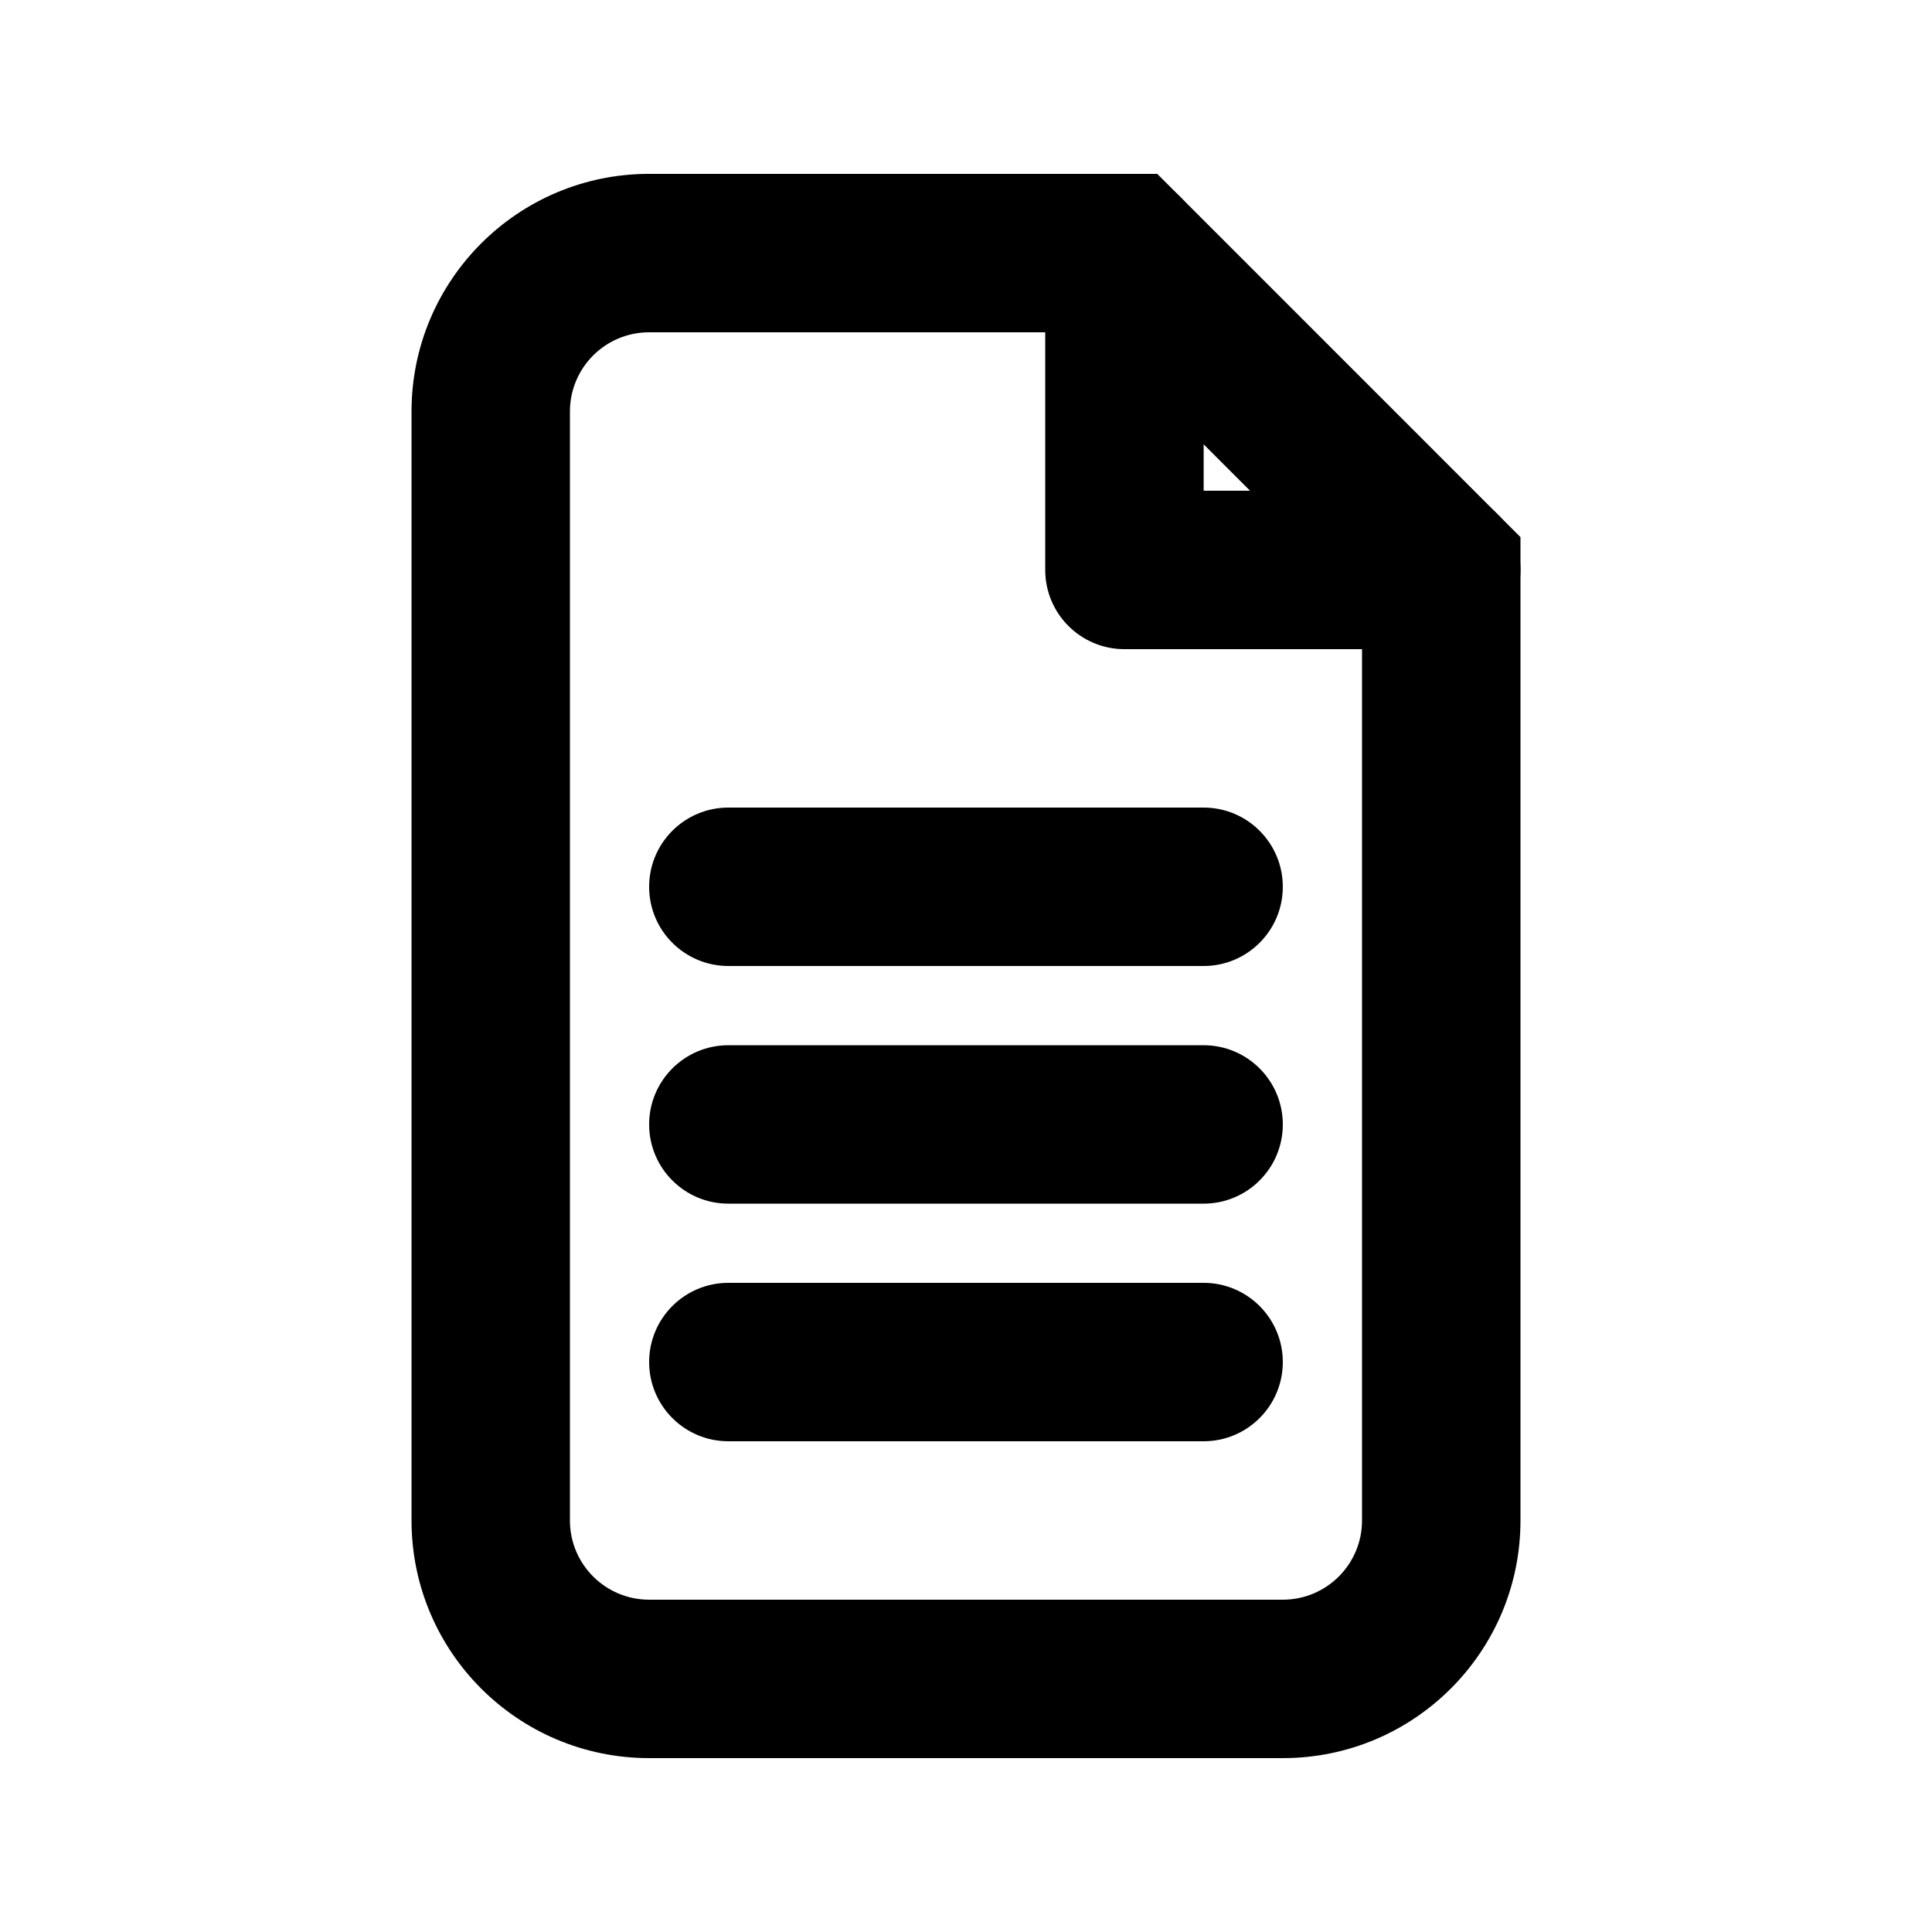 <?xml version="1.0" encoding="UTF-8"?>
<!-- Uploaded to: SVG Repo, www.svgrepo.com, Generator: SVG Repo Mixer Tools -->
<svg fill="#000000" width="800px" height="800px" version="1.1" viewBox="144 144 512 512" xmlns="http://www.w3.org/2000/svg">
 <g>
  <path d="m433.29 232.06h-117.26c-11.594 0-20.992 9.398-20.992 20.992v293.89c0 11.594 9.398 20.992 20.992 20.992h167.93c11.594 0 20.992-9.398 20.992-20.992v-243.21zm-117.26-41.984h134.65l96.262 96.266v260.6c0 34.781-28.195 62.977-62.977 62.977h-167.93c-34.781 0-62.977-28.195-62.977-62.977v-293.89c0-34.781 28.195-62.977 62.977-62.977z"/>
  <path d="m462.98 274.05h62.973c11.594 0 20.992 9.398 20.992 20.992s-9.398 20.992-20.992 20.992h-83.965c-11.594 0-20.992-9.398-20.992-20.992v-83.969c0-11.594 9.398-20.992 20.992-20.992s20.992 9.398 20.992 20.992z"/>
  <path d="m337.02 400c-11.594 0-20.992-9.398-20.992-20.992s9.398-20.992 20.992-20.992h125.95c11.59 0 20.988 9.398 20.988 20.992s-9.398 20.992-20.988 20.992z"/>
  <path d="m337.02 462.98c-11.594 0-20.992-9.398-20.992-20.992s9.398-20.992 20.992-20.992h125.95c11.59 0 20.988 9.398 20.988 20.992s-9.398 20.992-20.988 20.992z"/>
  <path d="m337.02 525.95c-11.594 0-20.992-9.398-20.992-20.992s9.398-20.992 20.992-20.992h125.95c11.59 0 20.988 9.398 20.988 20.992s-9.398 20.992-20.988 20.992z"/>
 </g>
</svg>